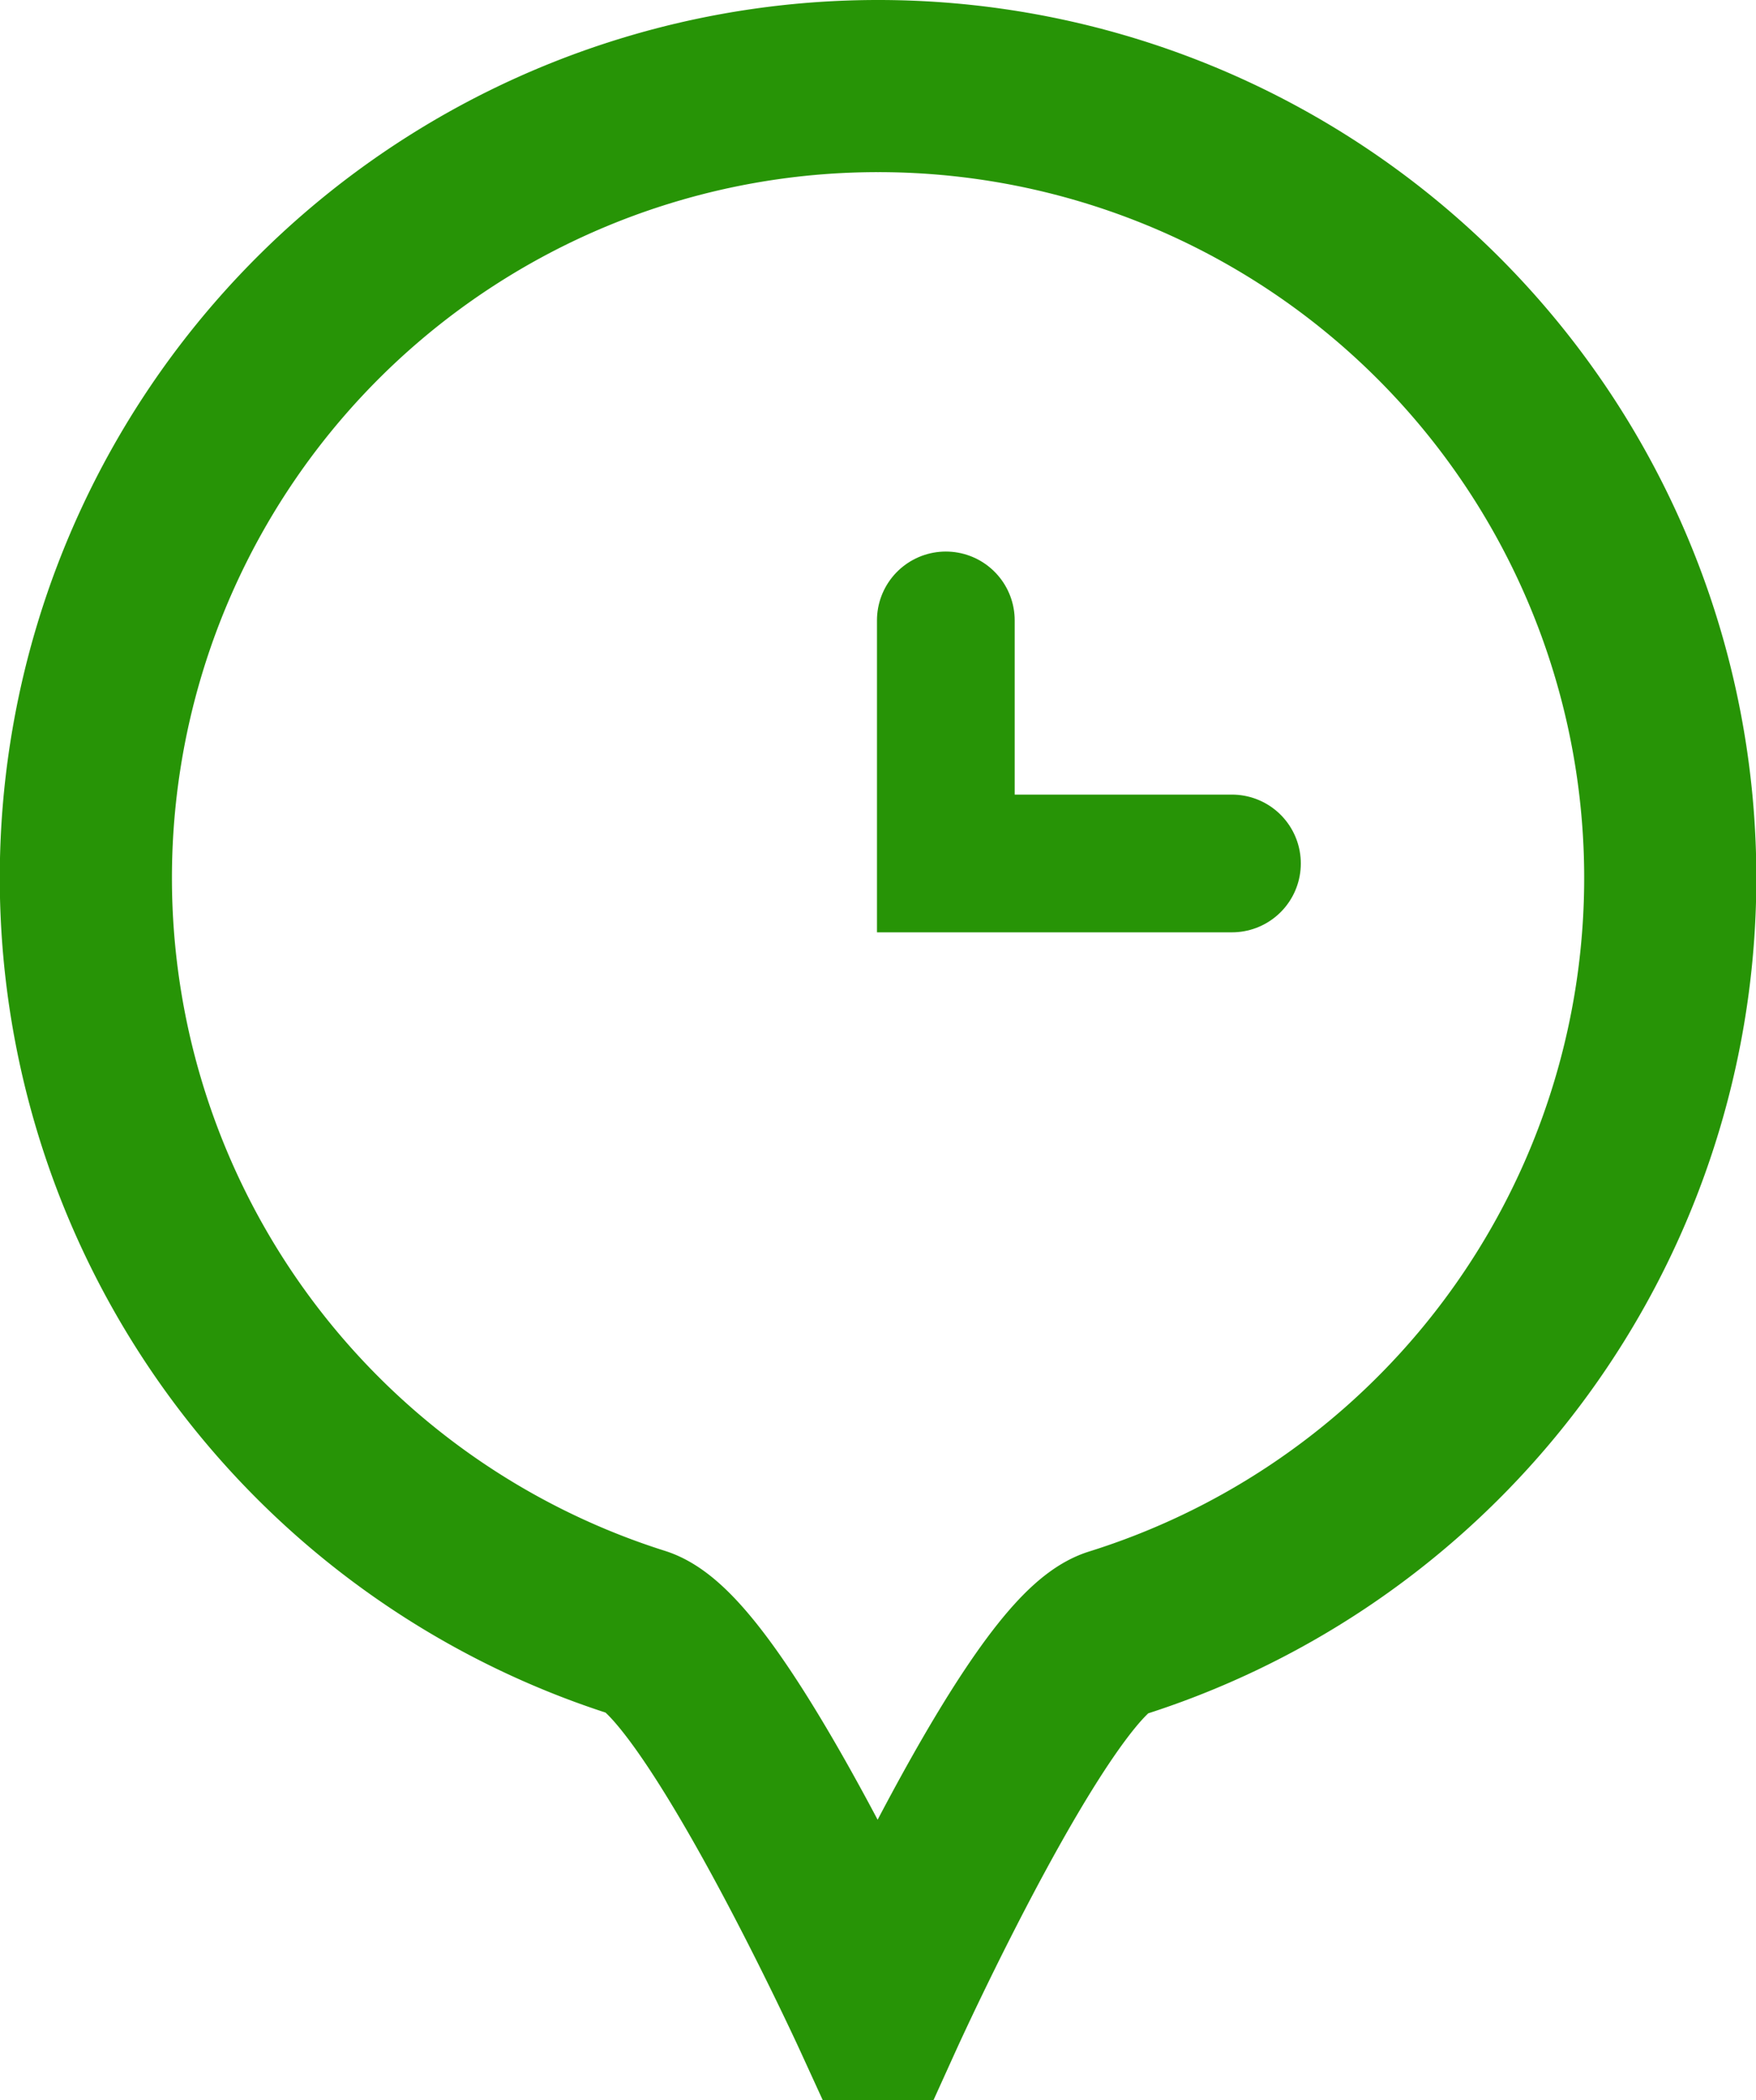 <svg xmlns="http://www.w3.org/2000/svg" width="51" height="61" viewBox="0 0 51 61">
  <defs>
    <style>
      .cls-1, .cls-2 {
        fill: none;
        stroke: #279406;
        fill-rule: evenodd;
      }

      .cls-1 {
        stroke-width: 5px;
      }

      .cls-2 {
        stroke-linecap: round;
        stroke-width: 4px;
      }
    </style>
  </defs>
  <path class="cls-1" d="M1978,2045a23,23,0,0,1,6.88,44.95c-2.18.68-6.88,11.05-6.88,11.05s-4.75-10.37-6.94-11.07A23,23,0,0,1,1978,2045Z" transform="translate(-1952.5 -2042.5)"/>
  <path class="cls-2" d="M1979.97,2060.52v7.06h8.31" transform="translate(-1952.5 -2042.5)"/>
</svg>
